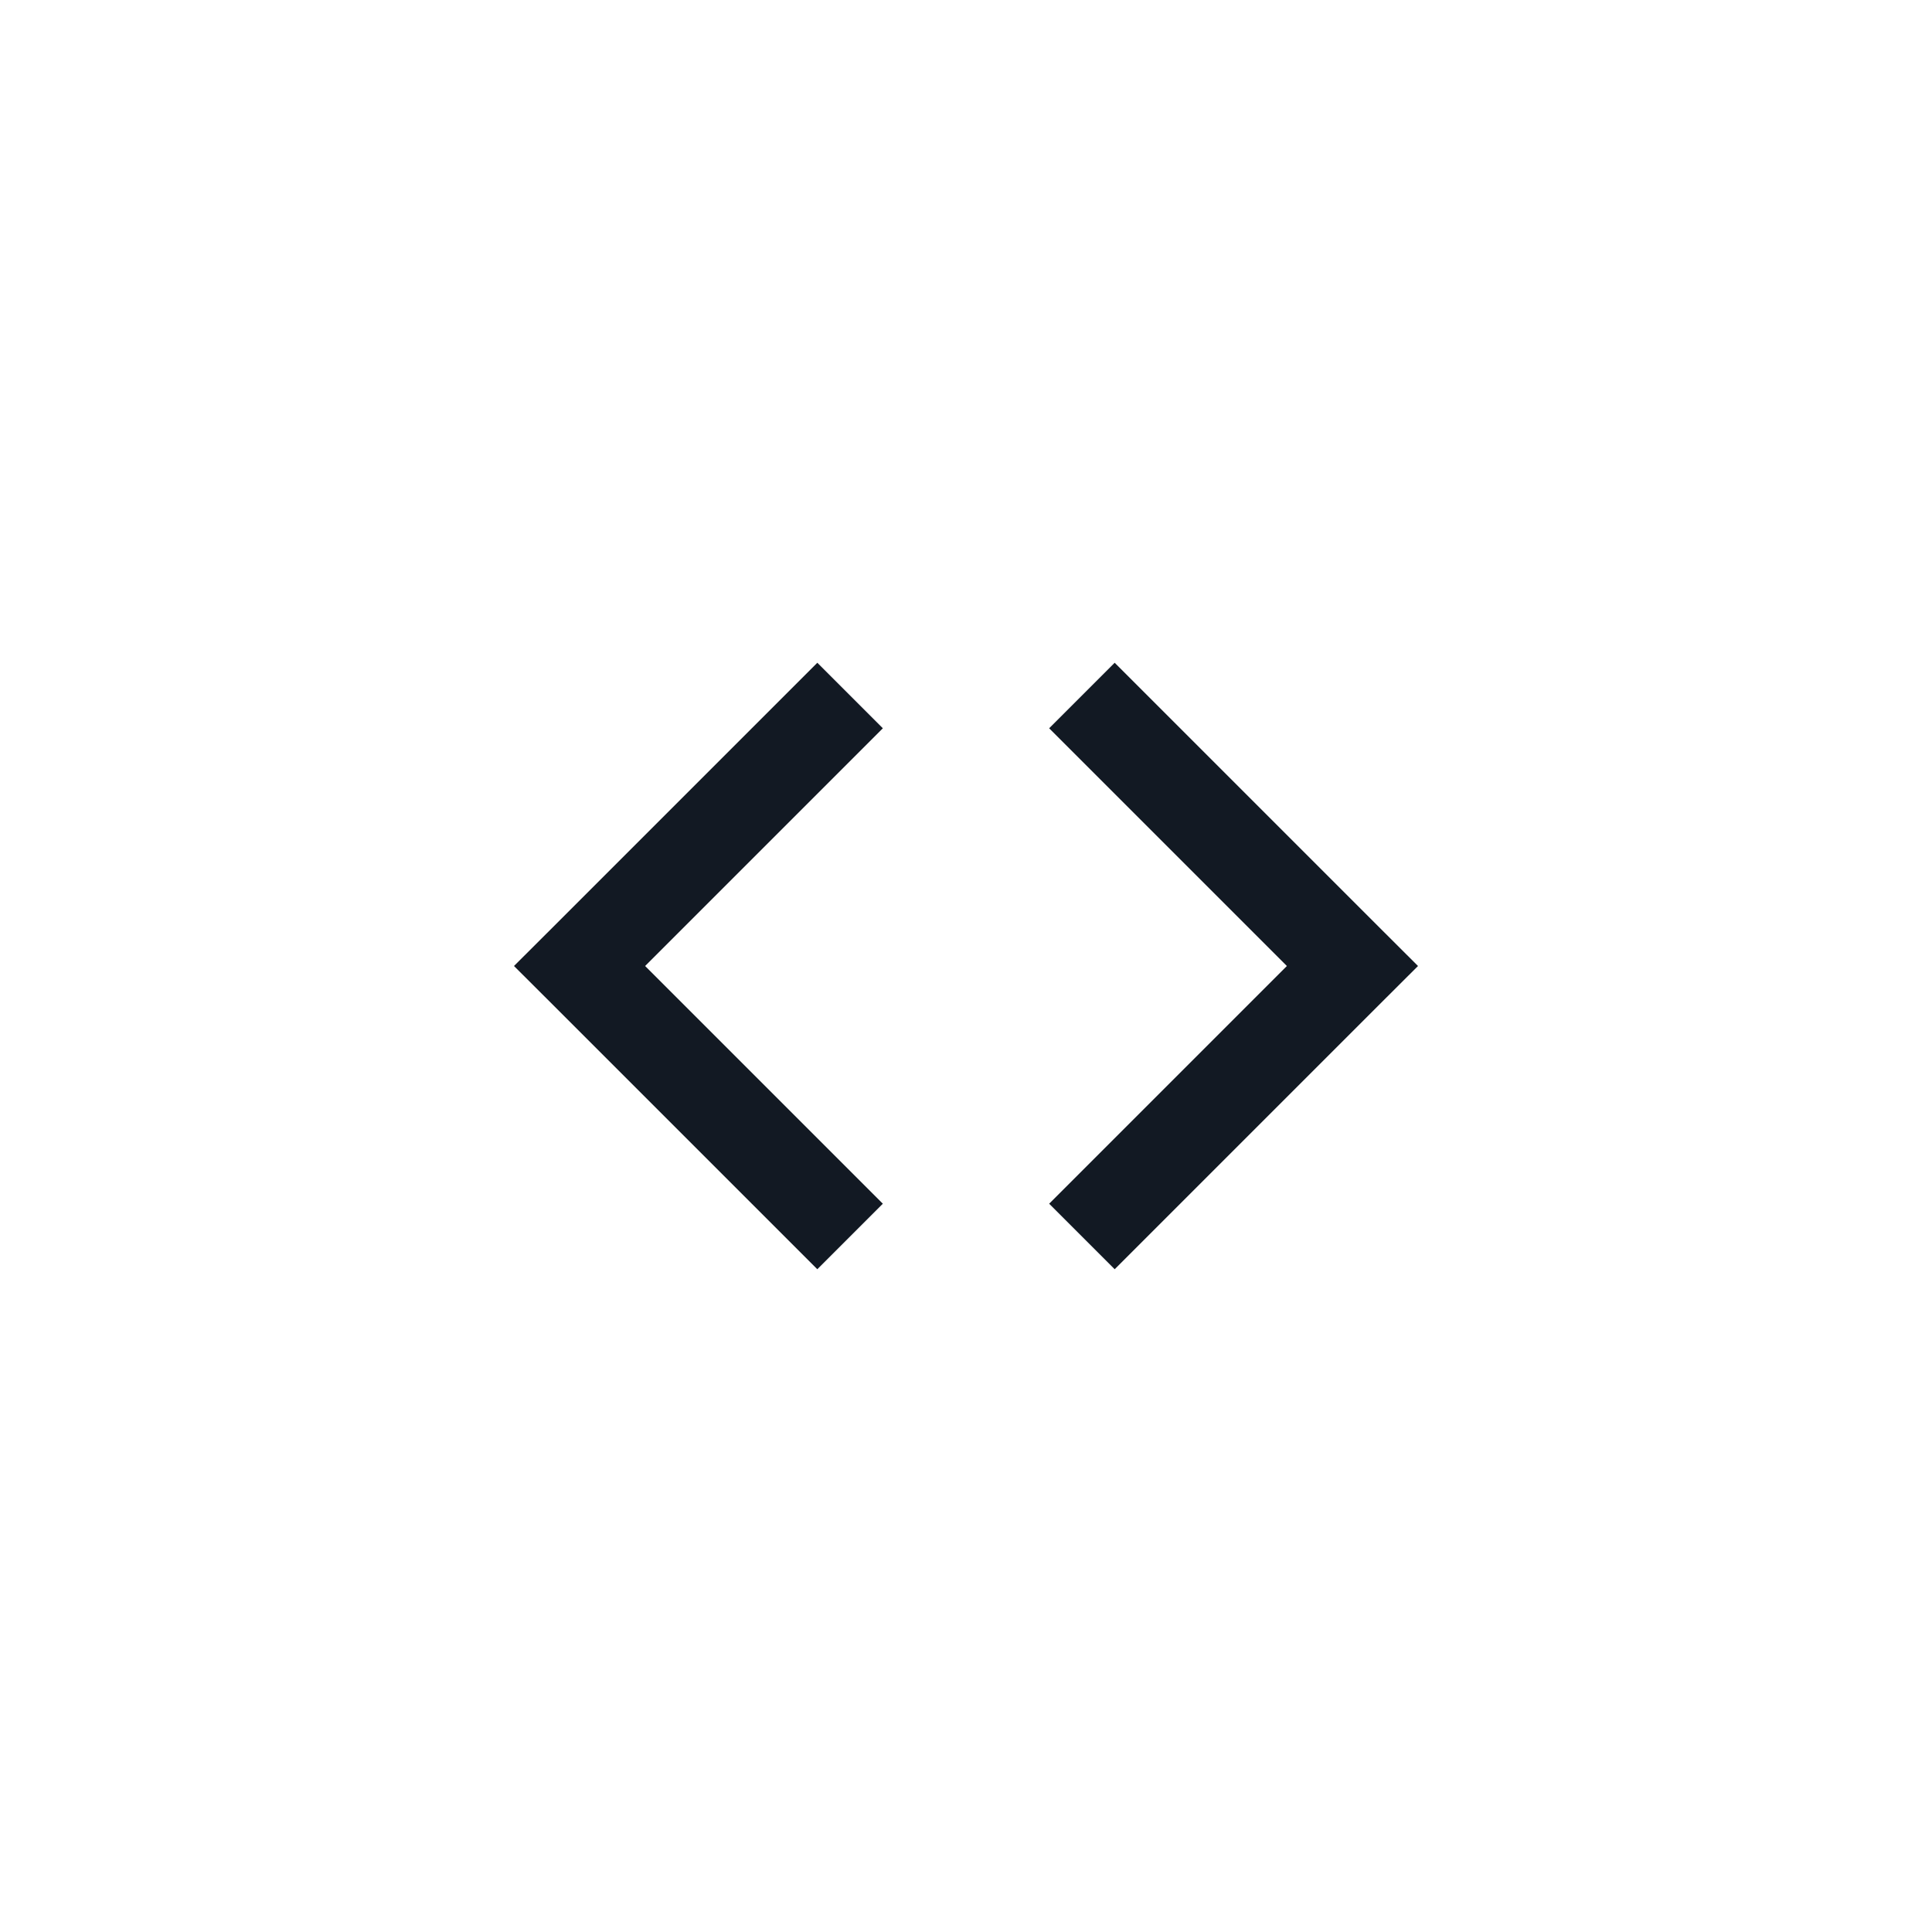 <?xml version="1.0" encoding="utf-8"?><!-- Uploaded to: SVG Repo, www.svgrepo.com, Generator: SVG Repo Mixer Tools -->
<svg width="800px" height="800px" viewBox="0 0 25 25" fill="none" xmlns="http://www.w3.org/2000/svg">
<path d="M7.5 12.5L7.076 12.076L6.651 12.5L7.076 12.924L7.5 12.5ZM17.5 12.5L17.924 12.924L18.349 12.5L17.924 12.076L17.5 12.5ZM11.424 15.576L7.924 12.076L7.076 12.924L10.576 16.424L11.424 15.576ZM7.924 12.924L11.424 9.424L10.576 8.576L7.076 12.076L7.924 12.924ZM13.576 9.424L17.076 12.924L17.924 12.076L14.424 8.576L13.576 9.424ZM17.076 12.076L13.576 15.576L14.424 16.424L17.924 12.924L17.076 12.076Z" fill="#121923"/>
</svg>